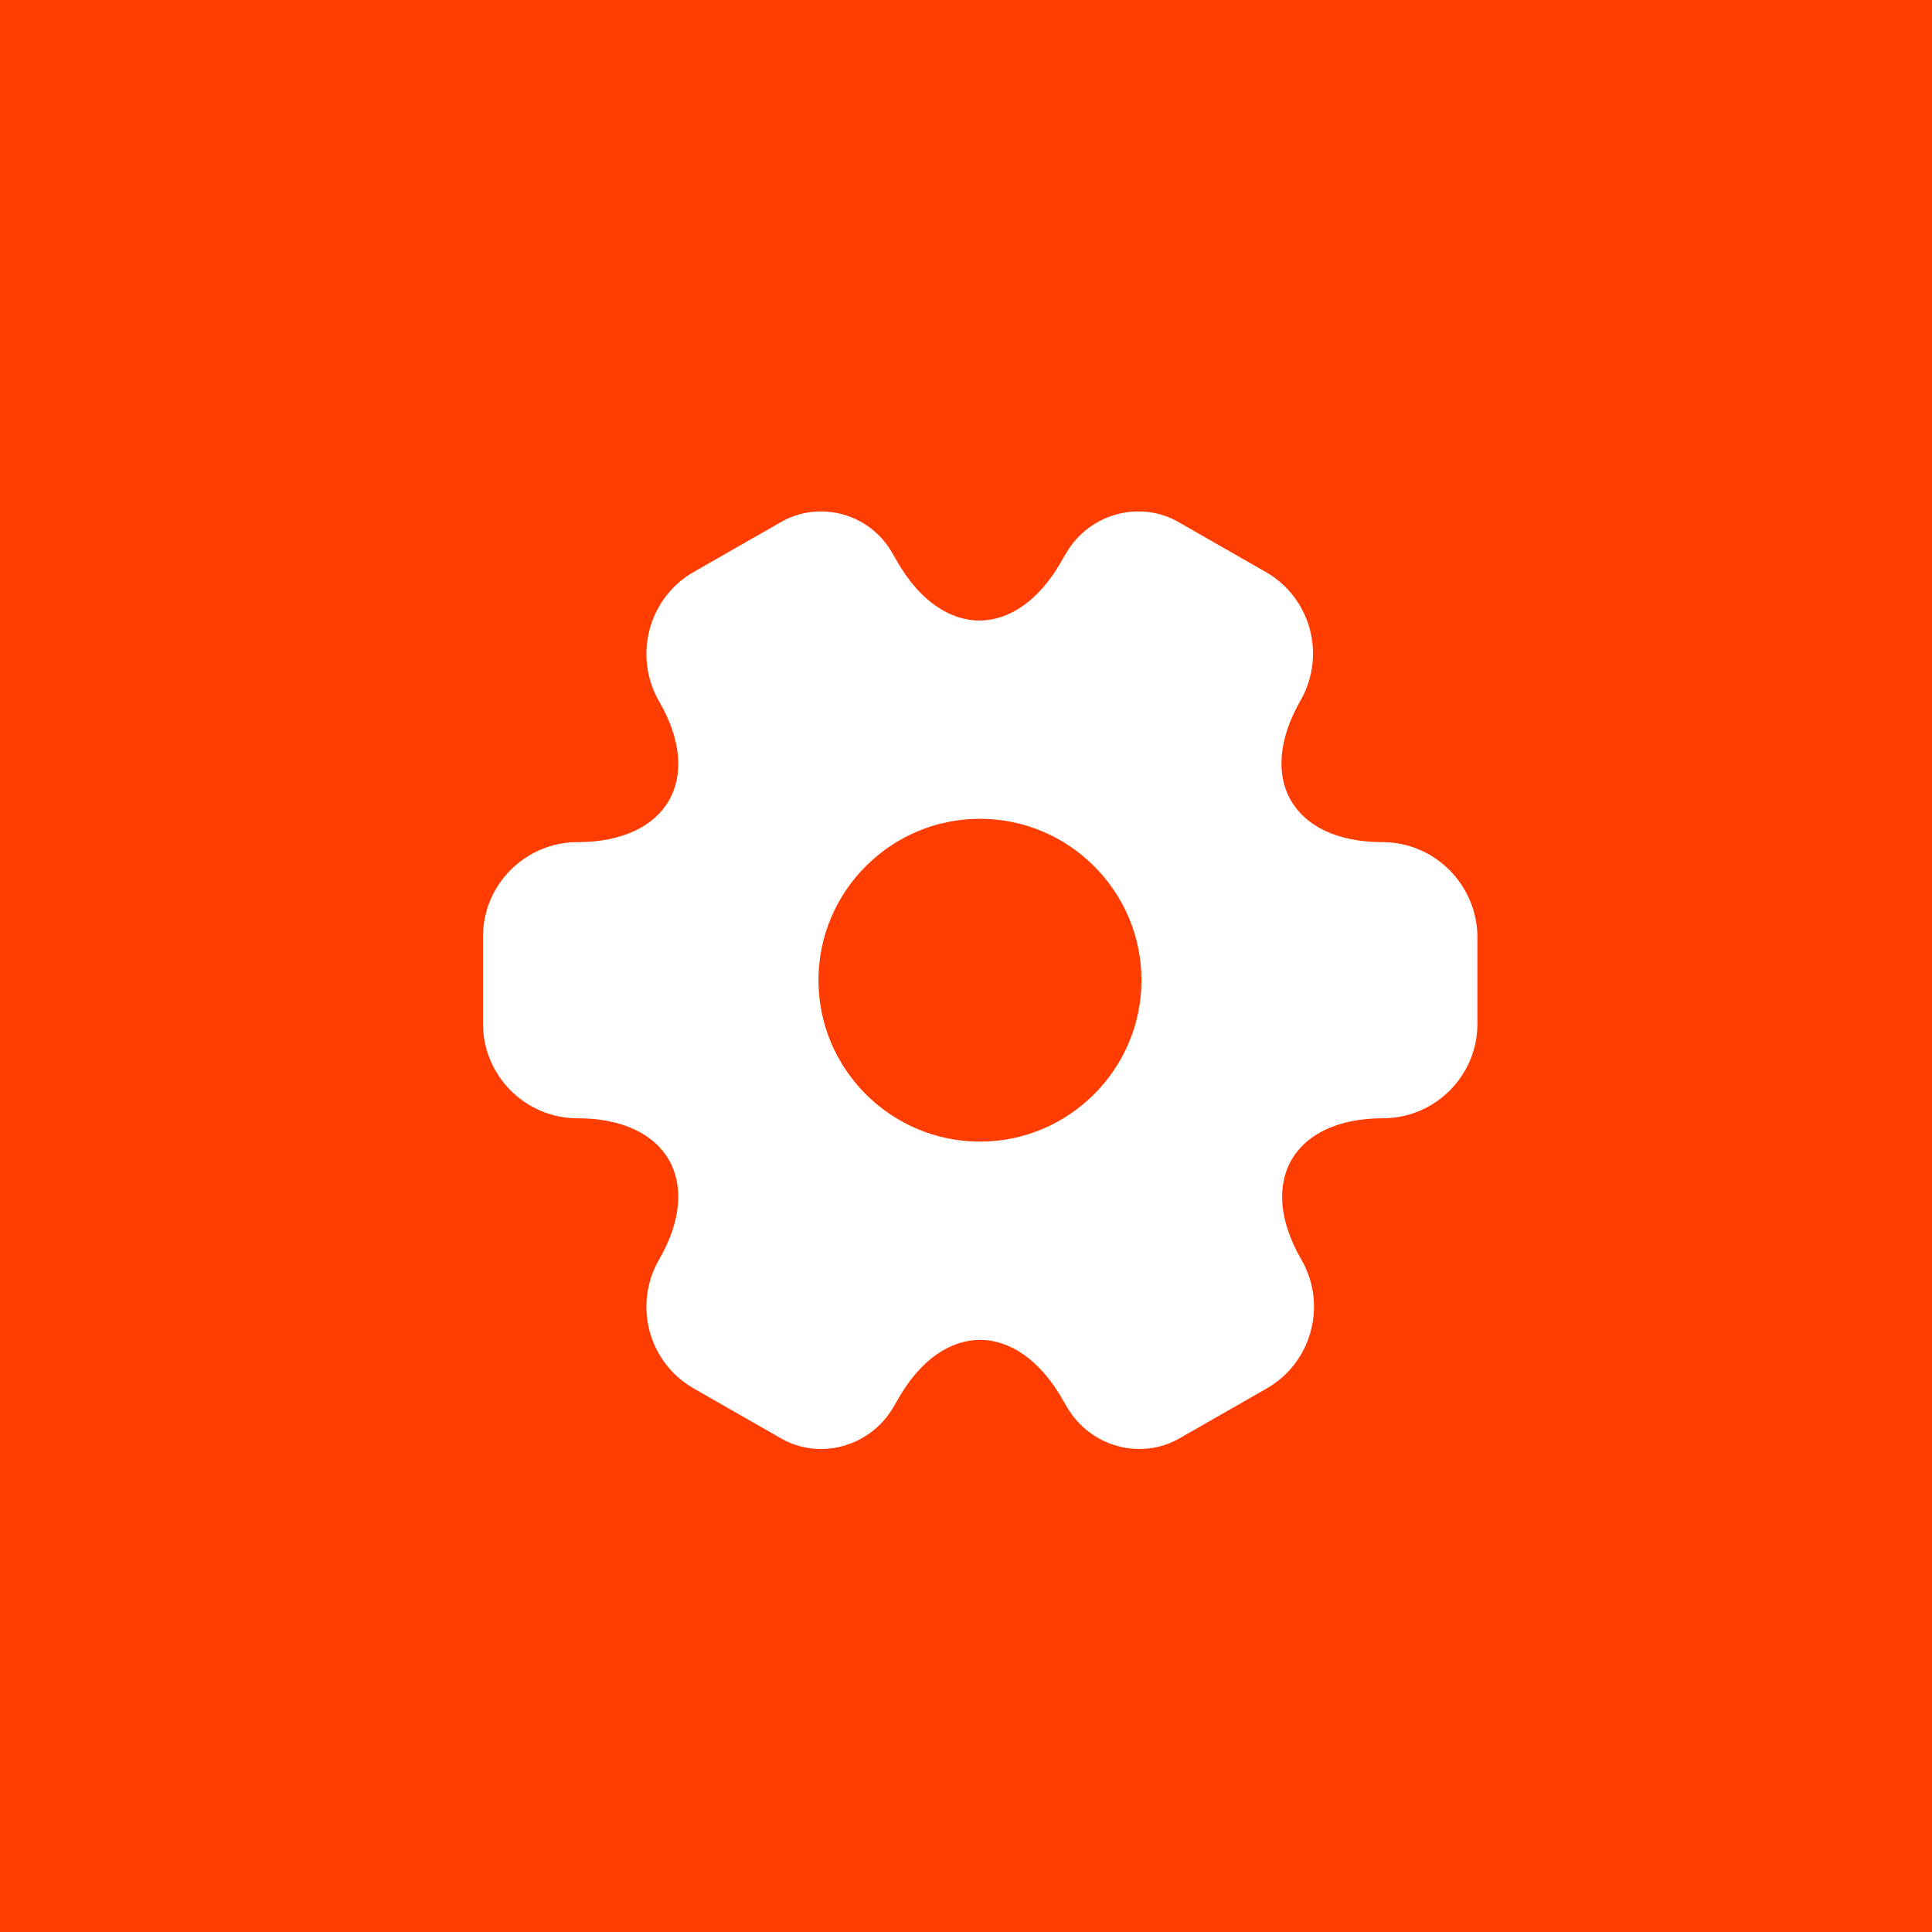<?xml version="1.0" encoding="UTF-8"?> <svg xmlns="http://www.w3.org/2000/svg" width="68" height="68" viewBox="0 0 68 68" fill="none"><rect width="68" height="68" fill="#FF3D00"></rect><path d="M48.659 29.64C45.493 29.64 44.199 27.403 45.773 24.658C46.683 23.067 46.14 21.04 44.549 20.131L41.523 18.4C40.141 17.578 38.357 18.068 37.535 19.449L37.342 19.781C35.768 22.526 33.179 22.526 31.588 19.781L31.395 19.449C30.608 18.068 28.824 17.578 27.442 18.4L24.416 20.131C22.825 21.04 22.282 23.085 23.192 24.676C24.784 27.403 23.489 29.64 20.323 29.64C18.504 29.64 17 31.126 17 32.962V36.038C17 37.856 18.487 39.36 20.323 39.36C23.489 39.36 24.784 41.597 23.192 44.342C22.282 45.932 22.825 47.96 24.416 48.869L27.442 50.6C28.824 51.422 30.608 50.932 31.43 49.551L31.623 49.219C33.197 46.474 35.786 46.474 37.377 49.219L37.57 49.551C38.392 50.932 40.176 51.422 41.558 50.6L44.584 48.869C46.175 47.96 46.718 45.915 45.808 44.342C44.216 41.597 45.511 39.36 48.677 39.36C50.496 39.36 52 37.874 52 36.038V32.962C51.983 31.144 50.496 29.64 48.659 29.64ZM34.491 40.181C31.36 40.181 28.807 37.629 28.807 34.5C28.807 31.371 31.36 28.819 34.491 28.819C37.622 28.819 40.176 31.371 40.176 34.5C40.176 37.629 37.622 40.181 34.491 40.181Z" fill="white"></path></svg> 